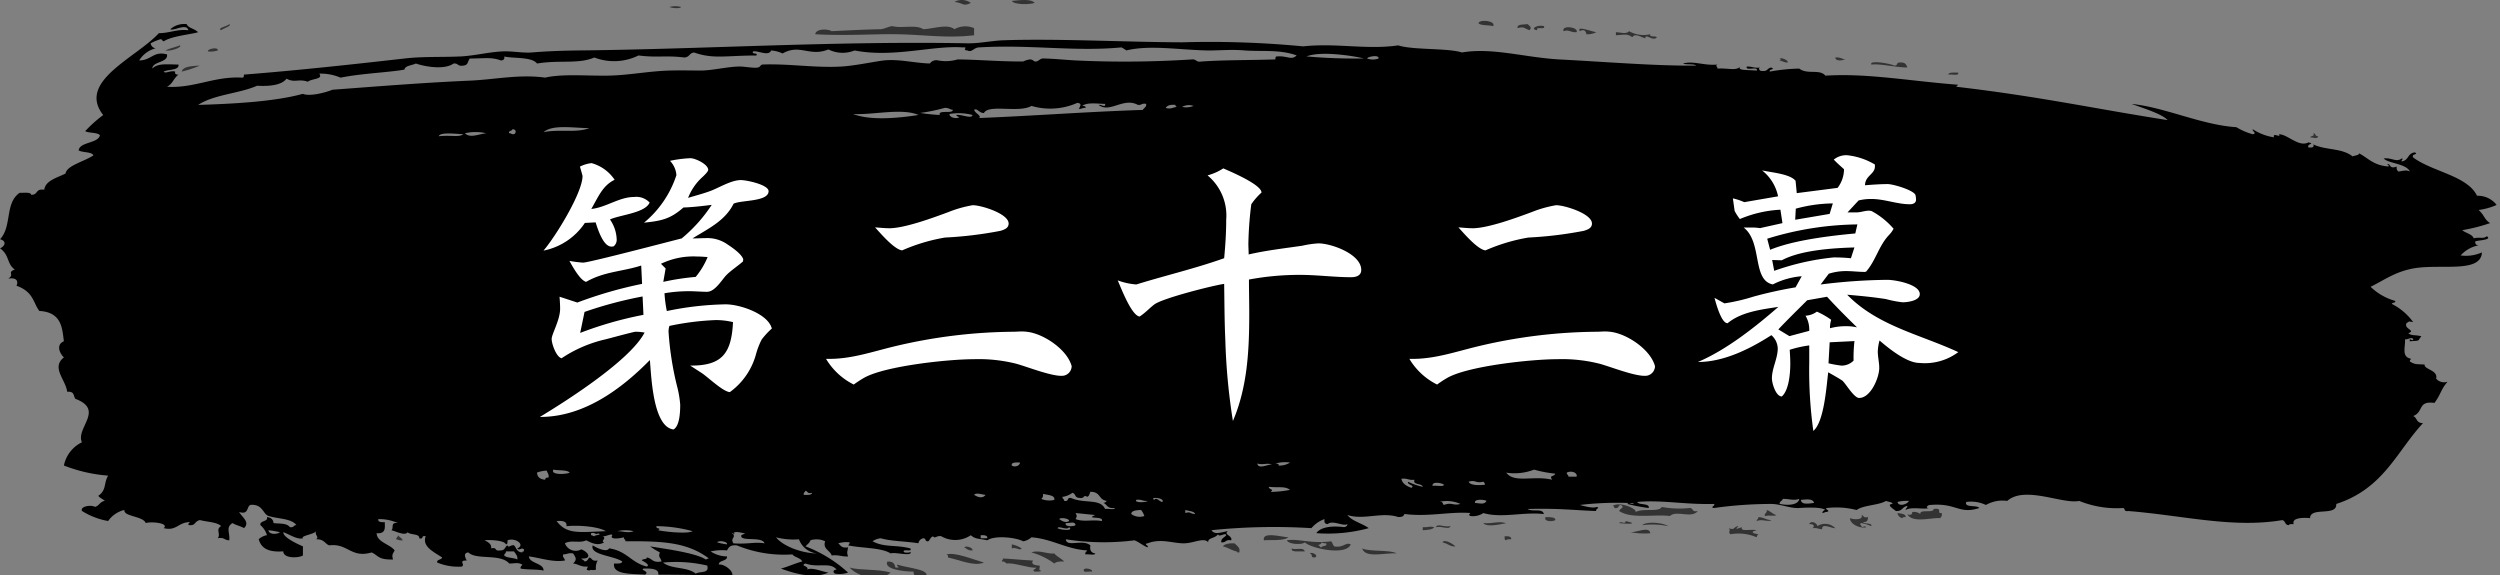 <svg xmlns="http://www.w3.org/2000/svg" xmlns:xlink="http://www.w3.org/1999/xlink" width="300" height="69" viewBox="0 0 300 69">
  <rect x="0" y="0" width="300" height="69" fill="#808080" stroke="none"/>
  <defs>
    <clipPath id="clip-path">
      <rect id="長方形_810" data-name="長方形 810" width="300" height="69" fill="none"/>
    </clipPath>
  </defs>
  <g id="nav_title22" transform="translate(-715 -3082)">
    <g id="グループ_13354" data-name="グループ 13354" transform="translate(715 3082)">
      <g id="グループ_13353" data-name="グループ 13353" clip-path="url(#clip-path)">
        <g id="グループ_13352" data-name="グループ 13352" transform="translate(0 0)" style="mix-blend-mode: multiply;isolation: isolate">
          <g id="グループ_13351" data-name="グループ 13351">
            <g id="グループ_13350" data-name="グループ 13350" clip-path="url(#clip-path)">
              <path id="パス_2148" data-name="パス 2148" d="M120.7,76.81c-.1-.144-.036-.783-.985-.729-.426.853,1.575,1.192,3.145,1.211-.04.554.447.775,1.375.726.959-.979-2.146-1.153-3.339-1.572-.125.263.555.384-.2.364" transform="translate(-13.232 -8.698)" fill="#333" fill-rule="evenodd"/>
              <path id="パス_2149" data-name="パス 2149" d="M146.227,77.279c-.032.266.7.055.98.123.18-.314-1.107-.593-.98-.123" transform="translate(-16.17 -8.806)" fill="#333" fill-rule="evenodd"/>
              <path id="パス_2150" data-name="パス 2150" d="M132.189,76.087c-1.33-.376-3.468-1.286-4.515-.975.229.029.214.2.195.369,1.251.229,3.117,1.123,4.32.606" transform="translate(-14.119 -8.58)" fill="#333" fill-rule="evenodd"/>
              <path id="パス_2151" data-name="パス 2151" d="M141.907,74.959c-.773.09-1.95-.466-2.746-.121a8.078,8.078,0,0,1,2.746,1.333c.185-.213.615-.268,1.184-.244-.32-.362-.877-.59-1.184-.968" transform="translate(-15.39 -8.543)" fill="#333" fill-rule="evenodd"/>
              <path id="パス_2152" data-name="パス 2152" d="M187.908,74.91c-.6-.461-3.32-.186-4.125-.608.368,1.25,2.843.48,4.125.608" transform="translate(-20.324 -8.495)" fill="#333" fill-rule="evenodd"/>
              <path id="パス_2153" data-name="パス 2153" d="M165,73.983c.717.165,1.3.639,1.767.6-.2,0-.155.157.2.123.143-.574-.281-.8-.588-1.094-.7-.028-1.178.083-1.377.367" transform="translate(-18.248 -8.416)" fill="#333" fill-rule="evenodd"/>
              <path id="パス_2154" data-name="パス 2154" d="M175.853,74.666c-.159-.59-1.153-.116-1.567-.364-.132.527.91.326,1.567.364" transform="translate(-19.273 -8.495)" fill="#333" fill-rule="evenodd"/>
              <path id="パス_2155" data-name="パス 2155" d="M179.318,73.931c-.2-.159-.191-.453-.39-.608-2.478.313-4-.368-5.3-.12.179.482,1.813.569,2.158.243.693.722,4.966,1.65,5.505.243-.63-.306-.873.446-1.968.243m-1.965-.123c.132-.12.454-.123.395-.362a1.375,1.375,0,0,0,.59.119c.174.39-.511.253-.59.485-.214-.027-.133-.242-.395-.242" transform="translate(-19.201 -8.363)" fill="#333" fill-rule="evenodd"/>
              <path id="パス_2156" data-name="パス 2156" d="M131.086,74.519c.113-.326-.807-.618-.984-.365.3.136.408.394.984.365" transform="translate(-14.388 -8.467)" fill="#333" fill-rule="evenodd"/>
              <path id="パス_2157" data-name="パス 2157" d="M137.688,74.24a3.234,3.234,0,0,0-1.176-.482v.482c.56-.17.993.332,1.176,0" transform="translate(-15.097 -8.432)" fill="#333" fill-rule="evenodd"/>
              <path id="パス_2158" data-name="パス 2158" d="M194.61,73.464c.756.169.9.535,1.569.485-.275-.277-1.329-.94-1.569-.485" transform="translate(-21.522 -8.381)" fill="#333" fill-rule="evenodd"/>
              <path id="パス_2159" data-name="パス 2159" d="M203,72.662c.036.177-.071.444.2.484.033-.146.31-.134.587-.124.062-.319-.271-.394-.784-.36" transform="translate(-22.45 -8.306)" fill="#333" fill-rule="evenodd"/>
              <path id="パス_2160" data-name="パス 2160" d="M170.52,73.13c.754-.088,2.336.111,2.951-.363-.82-.037-3.2-.74-2.951.363" transform="translate(-18.856 -8.29)" fill="#333" fill-rule="evenodd"/>
              <path id="パス_2161" data-name="パス 2161" d="M53.653,72.521c.045.237-.221.274-.2.487.264.038.373.177.785.123-.082-.274-.422-.394-.587-.61" transform="translate(-5.911 -8.291)" fill="#333" fill-rule="evenodd"/>
              <path id="パス_2162" data-name="パス 2162" d="M222.368,72.193c-.122-.844-1.473-.147-2.357-.119a9.082,9.082,0,0,0,2.357.119" transform="translate(-24.331 -8.206)" fill="#333" fill-rule="evenodd"/>
              <path id="パス_2163" data-name="パス 2163" d="M191.958,71.786c.584-.043,1.194-.07,1.376-.362-.611-.161-.564.027-1.376,0Z" transform="translate(-21.229 -8.158)" fill="#333" fill-rule="evenodd"/>
              <path id="パス_2164" data-name="パス 2164" d="M245.068,71.228c.007-.342-.726-.763-.983-.242.616-.056.7.3.392.486.6-.088.718.125,1.181.117-.08-.769,1.1-.108,1.572-.117a1.7,1.7,0,0,0-2.163-.244" transform="translate(-26.993 -8.087)" fill="#333" fill-rule="evenodd"/>
              <path id="パス_2165" data-name="パス 2165" d="M193.723,71.4c.833-.161,1.558.368,1.772-.125-.837.159-1.562-.366-1.772.125" transform="translate(-21.424 -8.139)" fill="#333" fill-rule="evenodd"/>
              <path id="パス_2166" data-name="パス 2166" d="M221.553,71.119a9.494,9.494,0,0,1,3.146.119c-.514-.374-2.528-.647-3.146-.119" transform="translate(-24.501 -8.097)" fill="#333" fill-rule="evenodd"/>
              <path id="パス_2167" data-name="パス 2167" d="M202.881,70.866c-1.028-.271-1.378.059-2.748,0,.414.521,1.992.145,2.748,0" transform="translate(-22.133 -8.089)" fill="#333" fill-rule="evenodd"/>
              <path id="パス_2168" data-name="パス 2168" d="M238.789,70.424c-.7-.018-.884-.347-1.576-.363.045.229-.222.268-.2.482.573-.312,1.387.159,1.773-.119" transform="translate(-26.211 -8.01)" fill="#333" fill-rule="evenodd"/>
              <path id="パス_2169" data-name="パス 2169" d="M209.7,70.424c.019-.375-.591-.36-1.179-.363-.268.544.793.585,1.179.363" transform="translate(-23.055 -8.01)" fill="#333" fill-rule="evenodd"/>
              <path id="パス_2170" data-name="パス 2170" d="M257.34,69.57c.572,1.127,2.875.409,3.928.485a.576.576,0,0,0,.2-.609c-.728.075.241-.659-.987-.487.094.538-1.759-.019-1.57.611a1.273,1.273,0,0,0-.985-.244c.035.335-.3.418-.587.244" transform="translate(-28.459 -7.881)" fill="#333" fill-rule="evenodd"/>
              <path id="パス_2171" data-name="パス 2171" d="M256.6,70.121c.044-.1.165-.143.39-.124.035-.381-.5-.417-.977-.484a.707.707,0,0,0,.587.608" transform="translate(-28.313 -7.947)" fill="#333" fill-rule="evenodd"/>
              <path id="パス_2172" data-name="パス 2172" d="M239.5,69.705c-.519-.122-.664-.478-1.181-.6.142.37-.335.356-.2.725.66-.159,1.039.068,1.379-.122" transform="translate(-26.33 -7.9)" fill="#333" fill-rule="evenodd"/>
              <path id="パス_2173" data-name="パス 2173" d="M311.68,18.537c.457.034.842.26.985-.124-.456.038-.222-.347-.594-.36.222.38-.309.295-.39.484" transform="translate(-34.469 -2.064)" fill="#333" fill-rule="evenodd"/>
              <path id="パス_2174" data-name="パス 2174" d="M262.86,10.079c.408-.072,1.367.2,1.181-.243-.525,0-1.159-.065-1.181.243" transform="translate(-29.07 -1.124)" fill="#333" fill-rule="evenodd"/>
              <path id="パス_2175" data-name="パス 2175" d="M24.517,9.607a12.283,12.283,0,0,0,2.165-.722c-1.017.056-2.022.122-2.165.722" transform="translate(-2.711 -1.016)" fill="#333" fill-rule="evenodd"/>
              <path id="パス_2176" data-name="パス 2176" d="M252.478,8.708c1.063-.131,2.843.343,4.322.358-.113-.33-.21-.675-.981-.6-.375.018-.135.4-.594.37-.282-.21-3.066-.733-2.746-.125" transform="translate(-27.919 -0.963)" fill="#333" fill-rule="evenodd"/>
              <path id="パス_2177" data-name="パス 2177" d="M248.8,8.026c-.41-.068-.561-.3-1.179-.239.007.462.759.383,1.179.239" transform="translate(-27.384 -0.889)" fill="#333" fill-rule="evenodd"/>
              <path id="パス_2178" data-name="パス 2178" d="M29.23,6.8c.113-.468-1.293-.179-1.178.119A2.632,2.632,0,0,0,29.23,6.8" transform="translate(-3.101 -0.749)" fill="#333" fill-rule="evenodd"/>
              <path id="パス_2179" data-name="パス 2179" d="M24.078,6.143c-.556.221-1.251.36-1.772.608.5.162,2.039-.337,1.772-.608" transform="translate(-2.467 -0.702)" fill="#333" fill-rule="evenodd"/>
              <path id="パス_2180" data-name="パス 2180" d="M117.862,3.909c-2.162.043-4.317.164-5.9.238-.428-.282-1.894-.33-1.964.368,2.709.151,5.091.058,8.057,0,4.508-.094,7.216.566,11,.121V3.783a2.659,2.659,0,0,0-2.361.126c-.827-.669-2.412-.065-3.728,0-.958-.593-2.442-.067-3.733-.366-.539.069-.824.3-1.377.366" transform="translate(-12.165 -0.405)" fill="#333" fill-rule="evenodd"/>
              <path id="パス_2181" data-name="パス 2181" d="M213.154,4.186c.636-.357.729.179.785.368a2.353,2.353,0,0,0,1.179-.244c-.6-.1-2.425-.817-1.965-.124" transform="translate(-23.564 -0.444)" fill="#333" fill-rule="evenodd"/>
              <path id="パス_2182" data-name="パス 2182" d="M210.949,4.164c.7-.234.716.16,1.572.124.276-.62-1.846-.91-1.572-.124" transform="translate(-23.326 -0.422)" fill="#333" fill-rule="evenodd"/>
              <path id="パス_2183" data-name="パス 2183" d="M207.368,4.025c-.3-.514,1.09.025.785-.489-.778-.229-1.784.383-.785.489" transform="translate(-22.887 -0.399)" fill="#333" fill-rule="evenodd"/>
              <path id="パス_2184" data-name="パス 2184" d="M204.768,3.753c.716-.248.882.054,1.374.248.43-.257.04-.541-.2-.732-.545.066-1.327-.01-1.176.484" transform="translate(-22.643 -0.374)" fill="#333" fill-rule="evenodd"/>
              <path id="パス_2185" data-name="パス 2185" d="M199.463,3.1c.259.326,1.251.2,1.77.364.4-.624-1.586-.883-1.77-.364" transform="translate(-22.059 -0.322)" fill="#333" fill-rule="evenodd"/>
              <path id="パス_2186" data-name="パス 2186" d="M130.741.352a1.806,1.806,0,0,0-1.965-.12c1.092.116,1,.593,1.965.12" transform="translate(-14.241 0)" fill="#333" fill-rule="evenodd"/>
              <path id="パス_2187" data-name="パス 2187" d="M139.26.352c-.422-.542-1.95-.314-2.748-.243.245.453,2.027.469,2.748.243" transform="translate(-15.097 0)" fill="#333" fill-rule="evenodd"/>
              <path id="パス_2188" data-name="パス 2188" d="M120.431,5.205c-1.419.051-2.9.391-4.322.366-15.5-.3-31.588.69-46.17.851-2.12.018-4.2.087-6.09.244-1.162.089-2.36-.177-3.537-.125-1.686.078-3.374.527-5.1.608-2.323.1-4.5-.011-6.681.245-6.344.719-12.695,1.414-19.258,1.933-.026.143.036.345-.194.364-3.358-.2-5.778,1.3-9.036,1.092.689-.342.8-1.043,1.376-1.456-.353.017-.462-.119-.391-.364-.623-.168-1.189.3-1.377,0,.561-.3,1.887-.127,1.768-.846-1.3,0-2.448-.2-3.143.483.045-.9,1.917-.67,1.767-1.7-1.661-.436-1.831.712-3.342.726a3.28,3.28,0,0,1,1.968-1.455.713.713,0,0,1-.594-.6,6.163,6.163,0,0,1,1.179-.488c.264,0,.18.218.4.248.959-.642,3.171-.809,4.125-1.093-.555-.5-1.168-.47-1.376-.971a2.539,2.539,0,0,0-1.965.609c.358.273,1.975-.774,2.159.123-1.381-.142-2.193.342-3.531.356-2.733,2.962-9.859,5.786-6.682,9.822a15.953,15.953,0,0,0-2.163,1.936c.454.25,1.494.135,1.768.489-.207,1-2.417.771-2.555,1.817.462.284,1.6.148,1.772.6-1.091.74-3.214,1.219-3.344,2.181-1.057.521-2.418.854-2.55,1.943-1.114-.161-.688.625-1.573.606-.027-.349-.82-.223-1.377-.241-1.807,1.236-.89,4-2.355,5.575.827.217.6.825,0,1.09,1.159.826.788,1.855,1.769,2.545-.981.369.036.558-.788,1.093,1.209-.2,1.178.513.983.845,2.083.748,2,2.06,2.75,3.033,2.786.142,2.74,2.252,2.948,3.632-.947.406-.551,1.409,0,1.945-1.564,1.207.234,2.7.392,4.119.918-.075.728.521.984.849,3.546,1.333.008,3.5.787,5.213a3.964,3.964,0,0,0-2.163,2.789,18.318,18.318,0,0,0,5.306,1.212c-.546.915-.169,1.727-1.181,2.425.177.252.544.388.787.6-.615.111-.646.574-1.181.727-.479-.286-1.806-.067-1.568.487a8.794,8.794,0,0,0,3.143,1.209,3.314,3.314,0,0,1,1.96-1.33c-.175.794,2.229.723,2.557,1.575.616-.21,2.834-.01,2.162.608,1.528.383,1.7-.7,3.142-.729-.124.115-.457.448.2.366.489-.067.329-.407.985-.608.865.234,2.086.243,2.55.726-.684.406-.017.891-.392,1.455.816-.139.766.255,1.374.244.1-.911-.454-1.549.392-2.064.374.257.987.364,1.374.608.751-.693-.2-1.282-.587-1.941,1.2.39.863-.654,1.373-.848,1.487-.119,1.474,1.113,2.164,1.331,1.107.362,2.722.275,3.343,1.095-.391,0-.253.328-.79.244-.376-.525-1.316-.382-1.964-.489-.019-.4-.252-.65-.783-.726.185.6-.913.406-.788.972a2.575,2.575,0,0,1,.788,1.207,1.961,1.961,0,0,0-.989.487c.264.93.936,1.608,2.953,1.455-.021.888,1.9.818,2.352.487V65.94c-.914-.407-2.386-1.117-2.352-1.7.687.223,1.649.919,2.352.727-.3-.308,1.339-.467,1.575-.851-.193.481.434.7,0,.972.968-.029,1.028.5,1.57.729,2.268-.284,2.6,1.576,5.11.849.851.409.764.881,2.553.848-.145-.6-.068-.592.2-1.09-.581-.775-2.111-.961-2.164-2.065,1.171.079.972-.7.983-1.331-.51.034-.845-.045-.783-.36a5.324,5.324,0,0,1,2.358.481c-.965-.149-.446.617-.787.851.578.133,1.6.709,1.961.241.285.355,1.472.142,1.379.727.634.151.15-.39.782-.24-.473,1.234.969,1.872,1.97,2.545-.061.283-.685.226-.594.606a6.616,6.616,0,0,0,2.948.485c.47-.233-.467-.749.591-.726-.12-.268-.492-.9.2-.972.97.949,3.83.1,4.914,1.333.882-.027.975-.149,1.567.121-.06.164-.28.23-.2.485.8.157,1.991.059,2.749.237-.008-.923-1.676-.821-1.769-1.7,1.375.172,2.887.741,4.324.49,0-.289-.338-.36-.2-.734.463.009.58-.208,1.182-.116.334.5.5.731,0,1.212.677.068.867.433,1.765.365-.023.3-.372.376.2.479.172-.178.3.038.785-.113a1.711,1.711,0,0,1,.2-1.092c-.732.123-.634-.255-.984-.365-.2.159-.184.453-.587.483-.048-.172-.322-.205-.393-.362,1.321.089.909-.743,0-1.093a1.378,1.378,0,0,1-1.965-.728c.757-.442,1.782.035,2.551-.36.7.355,1.428.7,2.16.242-.505-.1.377-.531-.19-.726.433.05,1.062-.38,1.173-.127-.378.518.7.441,1.379.248-.044.229.222.267.193.483,4.819-.046,7.485.194,10.02,2.062-.2,0-.232.1-.388.12-1.2-.793-4.813-1.26-6.679-1.575a8.318,8.318,0,0,0,1.173.727c-.221.654.069.51.2,1.089-1.166.191-1.078-.386-1.771-.483.06.275-.566.133-.587.365.276.122,1.034.559.587.726-1.9-.48-2.36-1.859-4.515-2.185-.314.569-1.655-.143-1.966-.362-.421,1.164,2.564,1.237,3.536,1.939-.028.267-.5.258-.98.244-.188,1.328,1.948,1.22,3.73,1.332.585-.4-.62-.523-.2-.725,1.033-.034,1.89.048,1.771.725,2.942.016,6.014.028,8.842.241.351-.557-.861-1.541-1.573-1.452-.02-.537,1.068-.389.982-.972a3.662,3.662,0,0,1-1.965-.6,6.355,6.355,0,0,1,1.965-.12c.192-.326.327-.685,1.181-.607A14.887,14.887,0,0,0,95.087,66.9c.266.366,1.017.423,1.178.852-.922.239-1.634.608-2.553.85,1.591.587,3.928,1.267,5.7.482-.823-.127-1.966-.672-2.554-.358.3-.41-.932-.462-.2-.731,1.527.552,2.968-.218,3.735.731-.458.033-.452.32-.2.481a3.161,3.161,0,0,0,1.576-.123,16.023,16.023,0,0,0-5.112-3.149c.362-.368.489-.414.591-.727a2.419,2.419,0,0,1,1.77.12c-.316.922.593,1.088.784,1.7.873-.1,1.179.156,1.967.118-.174-.5-.087-.515,0-1.089-.855.12-.878-.267-1.181-.486a3.435,3.435,0,0,1,1.373-.119.468.468,0,0,1-.192.363c1.654.353,4.031.261,5.107.971.519-.222,2.746.467,2.357-.244.143.2-.928.2-.785,0-.066-.321,1.1.116.785-.364-1.814-.466-3.087-.082-4.523-.848a1.953,1.953,0,0,1,.986-.364c1.236.364,3.074.364,4.516.6a.717.717,0,0,1,.592-.6c.37.011.135.4.587.364.227-.179.245-.492.587-.6.169.352.494-.158.986,0A3.359,3.359,0,0,0,116.5,64.6c.57.506.957.377,1.966.611.924-.634,3.469-.345,4.322.12a1.987,1.987,0,0,0,.984-.483c2.513.2,4.173,1.424,6.681,1.575-.063.168-.283.233-.2.48.346-.066,1.154.151,1.181-.116-.586-.085-.661-.484-.591-.971-.942-.8-2.844.275-2.948-.729a29.326,29.326,0,0,0,8.256.124c.581.246.967.614,1.564.847.194-.221-.582-.4,0-.486,1.557-.618,3.042,0,4.327,0,1.2,0,2.453-.761,2.947-.119-.094-.564.808-.444,1.177-.971.126.44.922-.281.983.118-.2.28-.673.392-.587.853.618.059.442-.376,1.179-.242.208-.564-.97-.679-.394-1.1-.866.14-1.607.484-1.965-.117a73.851,73.851,0,0,1,11.987-.243,3.666,3.666,0,0,1,1.574-1.089c-.03.3-.037.585.393.6.558-.521,1.884.319,2.354,0,.011.211-.15.312-.39.367-1.5-.185-2.833-.012-3.341.722a18.614,18.614,0,0,0,6.288-.6c-.764-.579-2.04-.848-2.557-1.58,1.949.649,4.109-.409,6.092.245.769.007.609-.262.784-.361,2.84.364,5.39-.308,7.861-.123-.076.173-.235.205,0,.361A2.261,2.261,0,0,0,178,61.939c2.2.65,4.873-.17,7.266.123-.186-.763-1.316-.2-1.966-.611,3.76-.1,5.4.139,8.254.245-.189-.225.589-.407,0-.487-.326.2-1.517-.105-1.965-.24a38.185,38.185,0,0,1,5.858-.238.194.194,0,0,0-.162.116,19.719,19.719,0,0,0,2.557.486c.153-.622-1.2-.31-1.376-.726,3.011-.268,5.585.329,9.229.24.188.227-.587.409,0,.486a49.292,49.292,0,0,1,6.882-.486c1.183.023,2.276.558,3.337.486.74-.054,2.682-.146,3.138.242-.127-.109-.767.609,0,.243.91-.082-.3-.4.2-.484a9.578,9.578,0,0,1,3.539.242c.8-.6,2.636-.555,3.535-1.093.262.125.733.118.787.365-.884.049.219.673.394.849.832.034.734-.517,1.374-.608.04.23-.224.267-.2.487.707-.445,2.235-.019,2.755-.242-.483-.015-.042-.4.195-.364,3.162-.282,3.417,1.167,5.892.364-.266-.4-1.846.007-1.572-.726a4.174,4.174,0,0,1,2.36.362,4,4,0,0,1,2.555-.487c2.121-1.869,6.66.43,8.642,0a11.973,11.973,0,0,0,5.3.851c.215.112.06.448.589.363,6.559.522,12.536,2.094,18.467,1.091.435.094.261.569.789.608.031-.142.31-.131.591-.123-.3-.848,1.381-.78,1.965-.724.023-1.407,3.253-.153,3.142-1.7,5.7-1.856,7.23-6.285,10.411-9.7-.851,0-.671-.638-1.178-.849,1.3-.508.5-1.855,2.555-1.575.811-1.109.721-1.561,1.569-2.544a1.286,1.286,0,0,1-1.372-.365c.271-1.047-1.489-1.1-1.379-1.7-1.065-.054-1.152.009-1.768-.363-.073-.209.294-.306,0-.364-1.022-.281-.518-1.432-.587-2.3.349.067.816-.356.983,0,0,.337-.536-.291-.4.236,1.325-.086.875,0,1.381-.6-.834-.208-1.122-.022-1.572-.366.986-.356-.6-.5-.2-1.215.375-.222.151-.222.784-.122a7.182,7.182,0,0,0-2.552-2.178c.016-.193.5-.094.394-.364a6.872,6.872,0,0,1-2.949-1.693c1.718-.83,3.221-2.039,5.892-2.307,3.205-.317,7.355.53,7.468-1.818a4.7,4.7,0,0,1-2.554.362,3.844,3.844,0,0,1,2.159-1.208c-.346-.032-.448-.21-.392-.487.454-.131,2.051-.18,1.376-.607-.448.347-.76.068-1.574.246-.177-.5-.964-.621-1.376-.973a21.476,21.476,0,0,0,3.342-.849c-.7-.43-.678-.957-1.376-1.572a7.937,7.937,0,0,0,2.16-.609,2.855,2.855,0,0,0-2.356-1.1c-1.139-2.405-5.4-2.892-7.662-4.6-.259-.481.72-.293.2-.61-.915.123-.687.949-1.572,1.089-.075-.2.287-.306,0-.359-.66.512-1.139-.115-2.159,0,.486.6,2.709.606,3.139,1.576-.37-.244-.929-.058-1.371,0a.562.562,0,0,1-.2-.609c-1,.4-.7-.491-1.181-.237.155.023.226.1.2.237-1.826-.126-2.436-1-3.537-1.574-.055.251-.527.241-.785.365C281,18.1,279.041,18.417,277.6,17.7c.115.313-.076.429-.588.36-.217-.453.853-.412,0-.6-1.163.627-2.548-1.013-3.538-.972.314.52-.8-.3-.592.364a6.442,6.442,0,0,1-2.552-.969c-.117.219.578.5,0,.6a7.59,7.59,0,0,1-1.965-.848c-4.14-.254-8.584-2.392-12.574-2.791,1.35.5,3.618,1.173,4.322,1.941-8.965-1.4-15.3-2.823-25.339-4,0-.121.157-.142.195-.244-5.727-.43-10.881-1.408-15.919-1.088-.7-.841-2.172-.09-3.138-.85a21.983,21.983,0,0,0-3.536.363c-.122-.388.707-.161.2-.488-.591.048-.372.587-1.379.367-.076-.179-.236-.2,0-.367-.743.094-.936-.143-1.573-.115-.278.577,1.462-.09,1.179.482-1.1-.1-2.406.012-1.963-.482-.534.546-1.412.16-2.75.24.02-.33-.326-.24,0-.483-1.572.16-2.88-.487-4.125-.123.366.178,1.3,0,1.572.248-4.73.053-10.659-.437-16.308-.734-4.218-.22-8.111-1.47-11.786-.843-1.726-.546-5.909-.275-7.662-.852-3.711.555-7.482-.313-11.4.121a117.211,117.211,0,0,0-14.545-.486c-6.731-.024-15.111-.468-21.41-.244M33.593,64.242c-.4.3-1.338.268-1.374-.241a10.827,10.827,0,0,1,1.374.241m28.488,3.273c-.4-.236-1.3-.165-1.572-.484-.021-.217.244-.26.2-.487h.98c.178.3.458.523.394.971m0-1.335c.193.343.524-.174.788.121v.243c-.169-.021-.185.049-.2.123-.7-.049-.685-.548-.984-.849-.365-.116-.655.36-.784,0-.368.174-.229.662-.984.607-.6.091-.237-.418-.98-.244.071-.527-.357-.751-.788-.967.462-.081,2.4-.026,2.556.485.267-.035.164-.306.2-.485.9-.373,2.192.531,1.178.967M84.87,68.241c.284,1.011-.895.641-1.374.971-1.092-.871-2.923-.5-3.93-1.332a16.517,16.517,0,0,1,5.3.361m110.6-7.511c.2,0,.4,0,.6,0-.189.215-.417,0-.6,0m-74.054-4.489c-.09-.383.417-.388.981-.366.012.366-.576.616-.981.366m-56.976.849a3.373,3.373,0,0,1,1.178-.241c.059.28.312.45.2.846-.333-.043-.374.094-.394.244-.7-.054-.944-.389-.98-.848m32.022,2.664c-.083-.252.132-.321.195-.484.311.053.169.381.788.243-.028.266-.495.263-.983.241m20.434,0c.229-.325,1.024,0,1.377,0-.383.489-.928.285-1.377,0m8.053.487a.572.572,0,0,0,.2-.607c.607.148,1.468.144,1.371.724a2.542,2.542,0,0,1-1.568-.117M66.8,62.905c.871-.089,1.255.116,1.178.608,1.433-.142,3.809.035,4.716.6C69.417,64.25,68,64.5,66.8,62.905m7.271,1.212a4.207,4.207,0,0,1,1.961,0c-.685.272-1.356-.026-1.961,0m-2.752.611c-.158-.023-.2-.127-.393-.127V64.36c.449-.165.739.313.784,0,.742.211-.429.2-.391.368m14.733.726c.2-.275,1.316-.1,1.179.244a7.294,7.294,0,0,1-1.179-.244m9.824-.366a2.6,2.6,0,0,0,2.157,1.7c-1.85-.031-4.082-.878-4.911-1.939a8.244,8.244,0,0,0,2.755.239m22.592-.12h-.788V64.6c.512-.031.849.047.788.367M89.388,64.36c-.085.192-.613.1-.392.49.424.427,2.479-.066,2.75.724-1.192-.2-1.969.125-3.732,0-.463-.675.479-.75-.193-1.213.167-.019.182.048.193.124.224-.026.109-.124,0-.124.232-.324,1.026,0,1.374,0M83.1,64.118c-.532.339-3.2.089-4.124-.117.508-.315-.322-.1-.2-.487a16.754,16.754,0,0,1,4.325.6m43.81-.36c.08-.347,1.15.312,1.375-.12.639.487-1.024.348-1.375.12m2.16-.363c-.3.187-1.346.214-1.18-.245.64,0,1.061-.252,1.18.245m-1.965-.726c.154-.243,1.267-.069,1.179.236-.452.284-.9-.053-1.179-.236m5.107.236c-1.115-.218-2.159.152-3.142-.236.176-.356.176-.376,0-.73.558.058,1.3.138,2.36.239-1.308.554,1.122.071.783.727m11.2-.843c-.7-.044-.486-.332-1.178-.123v-.364c.43.134,1.084.139,1.178.487m-6.092.238a1.72,1.72,0,0,1-1.57-.238c0-.4.557-.464,1.176-.487a2.132,2.132,0,0,1,.394.725m35.956-1.331c-.211-.115-.061-.448-.586-.362a4,4,0,0,1,2.553.24c-.865.257-1.011-.24-1.966.122m-36.94-.609c.681-.094.755.182,1.371.122-.043.178-1.609.287-1.371-.122m40.671.368c-.182-.493,1.065-.422,1.376-.245-.25.438-.639.322-1.376.245m52.067-.245c-.231.457-1.283.717-1.376.125a4.981,4.981,0,0,1,1.376-.125m-11.394.245c-.755.1-1.524.229-1.575-.368.676-.054,1.452-.177,1.575.368m-1.77-.484c-.088.7-1.289.836-2.36.6-.026-.3.312-.37.4-.6.825,0,1.268.234,1.963,0m-76.431.364c-.357,0-.662-.62-.982-.247-.652-.409,1.336-.258.982.247m-6.677-.125a.528.528,0,0,1-.394.245c.473.2.421.713,1.374.606-.026.267-.832.052-1.177.118-.6-1.3-2.471-.587-4.126-1.332-.518-.035-.153.474-.784.363.023-.216-.24-.252-.2-.484a2.529,2.529,0,0,0,1.182-.483c.433.094.253.569.784.6.778.162.476-.441.987-.121.29-.1.283-.389.389-.6,1.263-.017.949.95,1.966,1.087M152.452,59.4c.543-.327-.23-.263-.194-.608,1.263.127,1.9-.105,2.553.364a12.633,12.633,0,0,1-2.36.244m16.9-.488c-.6-.231-1.1-.532-1.178-1.09.727-.087.845.209,1.569.123-.271.655.924.4.986.847a8.12,8.12,0,0,1-1.768-.609c-.117.43.928.4.391.73m2.557-.237c-.094-.585,1.138-.351,1.372-.127-.082.273-.969.051-1.372.127M178,58.177a.469.469,0,0,1,.193.366c-.693.066-1.744.111-1.966-.366.9-.254.816.228,1.773,0m11.194-.6h-.979c.02-.22-.245-.26-.2-.485.509-.279,1.329-.018,1.176.485m-2.553-.366c-.2.445-.752.112-.389.729-2.234-.539-4.527.455-5.5-.848a6.506,6.506,0,0,0,3.337-.363,14.964,14.964,0,0,0,2.555.483m-118.275-.12c-.4.2-2.342.318-1.961-.363.646.122,1.673.015,1.961.363M150.88,56c.782.193,1.139-.115,1.772.12-.439-.075-1.668.637-1.772-.12m3.931-.123a2.415,2.415,0,0,1-1.378.366c.071-.206-.153-.231-.39-.243a4.209,4.209,0,0,1,1.768-.123M52.653,16.722c.15-.534,2.143-.275,2.944-.241-.5.4-1.483.081-2.944.241m3.14-.36a5.768,5.768,0,0,1,2.557,0c-.95.113-1.951.619-2.557,0m5.311,0c-.148-.335.386-.248.388-.486.5.009.463.452.2.6-.314.032-.335-.113-.583-.119m9.621-.608c-1.648.61-3.6.094-5.5.483,1.079-.966,3.7-.484,5.5-.483m31.631-1.7c2.259.156,5.871-.748,7.858.121-2.77.436-5.889.653-7.858-.121m11-.729c.492-.019.61.19.983.241-.018.518-1.8-.059-1.572.609a23.621,23.621,0,0,1-2.36-.242,21.881,21.881,0,0,0,2.949-.608m.589.729a6.543,6.543,0,0,1,2.752.121c-.087.524-1.3-.1-1.964,0a.519.519,0,0,0,.391.242c-.351.323-1.292,0-1.179-.363m29.277-.967a2.353,2.353,0,0,1-1.38.119,1.718,1.718,0,0,1,1.38-.119m-2.162-.122c-.031.138.039.213.2.241-.434.021-.8.321-1.378.12.168-.258.486-.429,1.182-.36m-3.537-.125c.093.384-.28.476-.391.726-6.977.235-12.856.7-19.649.975.351-.278-.518-.577-.586-.975.3-.291.621.417,1.173.368.549-1.086,4.213.03,5.7-.847a7.992,7.992,0,0,0,5.5-.367c.647.073.283.458.194.728.352.014.416-.149.786-.123.074-.2-.15-.222-.388-.238.594-.49,2.063-.23,2.747-.247.06.5-.409.066-.787.125,1.33,1.05,2.979-.957,4.716,0,.476.047.427-.22.983-.125m27.9-5.448a1.905,1.905,0,0,1-1.374,0c.039-.207,1.457-.5,1.374,0m-1.766,0a66.028,66.028,0,0,1-6.88-.245c1.791-.72,5.93,0,6.88.245M134.575,6.054c.2.12.4.239.59.368,2.755-.659,6.116-.1,9.431,0,1.559.045,2.956-.143,4.711,0,2.148.163,4.193-.143,6.292.6-.655.631-1.066.021-2.36.123-.232.017-.166.215-.2.36-3.729.109-5.965.059-8.843.247-.734.126-.559-.3-1.178-.247a124.729,124.729,0,0,1-13.95.12c-1.187-.061-2.745-.225-3.928-.235-.3,0-.516.323-.788.361-.371.045-.3-.244-.783-.247a2.859,2.859,0,0,0-.787.247c-2.725.017-5.372-.223-7.862-.247a5.031,5.031,0,0,1-2.353.12.944.944,0,0,0-.981.366c-1.787-.037-3.7-.554-5.5-.366-1.07.118-3.433.631-5.106.732-3.17.186-6.3-.359-9.429-.243-.325.012-.287.3-.589.358-.575.113-1.616-.143-2.363-.115-1.491.053-3.177.482-4.517.482-.792,0-2.4-.035-3.732,0-2.506.071-4.862.558-7.266.608-2.516.054-5.58-.244-7.665.241-3.091-.43-6.087.236-9.035.363-5.492.237-10.8.669-16.5,1.093-.838.351-2.757.839-3.539.489-3.376.936-8.367,1.205-12.57,1.33,1.939-1.267,4.933-1.351,7.074-2.3,1.806.1,3.013-.159,3.537-.848.985.538,1.419-.027,2.553.368.49-.406,1.882-.267,1.375-.972a5.983,5.983,0,0,1,2.55.483c2.528-.515,5.818-.629,7.666-.967.072-.482.893-.5,1.374-.73,1.176.4,3.462.773,4.52,0,.615-.059.441.369,1.176.248.64-.053.508-.584.788-.848,1.85-.006,2.578-.19,3.732.235.346-.028.449-.207.391-.48,1.058.257,3.312.015,3.931.846,2.682-.455,4.955.1,6.877-.724a6.606,6.606,0,0,0,5.3-.244c2.268.289,3.261-.035,5.5.244.664-.038.571-.543,1.178-.6,2.295.816,3.806.36,7.467.36.245-.391-.637-.089-.393-.485.558-.151,1.855.636,2.162-.119a3.811,3.811,0,0,1,1.375.36c2.087-1.192,3.256.441,5.5-.484a3.813,3.813,0,0,0,3.142.124c4.67.908,9.4-.631,12.968-.368.806-.057-.193.328.589.368.517.279.744-.346,1.372-.368,6.146-.367,11.449.538,17.093,0" transform="translate(0 -0.373)" fill-rule="evenodd"/>
              <path id="パス_2189" data-name="パス 2189" d="M227.795,69.136c-.771.156-.474-.354-.98-.363a11.677,11.677,0,0,1-3.338-.124c-.358.658-2.2.112-3.147.608.189-.4-1.934-1.312-2.749-.73.151.031.23.1.194.245.632.107.406-.314.785-.364.544.321-.142.424-.195.727,1.451.982,4.2.361,6.091.6.776-.739,2.615.347,3.339-.6" transform="translate(-24.062 -7.813)" fill="#333" fill-rule="evenodd"/>
              <path id="パス_2190" data-name="パス 2190" d="M138.918,75.917c-1.551-.076-2.947-.244-3.735-.244.335.05-.043.154,0,.362.385-.035.389.16.586.244.851-.145,2.718.591,3.538.485-.109.244-.587.237-.195.482.291-.022.725.048.785-.123-.422.024-.089-.425-.2-.6-.744-.031-1.051-.246-.782-.6" transform="translate(-14.95 -8.651)" fill="#333" fill-rule="evenodd"/>
              <path id="パス_2191" data-name="パス 2191" d="M176.718,74.98c.4.037.045.539.586.485.63-.253-.458-.743-.586-.485" transform="translate(-19.543 -8.564)" fill="#333" fill-rule="evenodd"/>
              <path id="パス_2192" data-name="パス 2192" d="M234.838,71.416c-.662.2-.919.337-.4-.125-.7.051-.386.533-1.178.245.281.36-.164.409.2.725a5.5,5.5,0,0,1,3.142.366.456.456,0,0,1,.2-.366c-.74-.108-.99-.3-.2-.484-.684-.161-2.034.222-1.763-.362" transform="translate(-25.796 -8.15)" fill="#333" fill-rule="evenodd"/>
              <path id="パス_2193" data-name="パス 2193" d="M251.182,70.634c.546.017.566-.3.59-.606-.622.138-.477-.192-.789-.245.306.6-.976.573-1.379.369-.03.709,1.185,1.288,1.969,1.09-.285-.268-.481.152-.591-.124-.026-.142-.35-.275,0-.364a5.407,5.407,0,0,1,1.18.364c.139-.449-.84-.207-.981-.484" transform="translate(-27.604 -7.978)" fill="#333" fill-rule="evenodd"/>
              <path id="パス_2194" data-name="パス 2194" d="M218.463,70.849c.869.107,2.557.137.785-.244-.06.479-.608-.085-.785.244" transform="translate(-24.16 -8.072)" fill="#333" fill-rule="evenodd"/>
              <path id="パス_2195" data-name="パス 2195" d="M240.108,7.922c.24.02.124.131,0,.236.375.058.5.267.983.243.063-.329-.91-.638-.983-.478" transform="translate(-26.553 -0.901)" fill="#333" fill-rule="evenodd"/>
              <path id="パス_2196" data-name="パス 2196" d="M218.022,4.348v.366c.986-.051,1.374-.225,1.965.242.337-.558,1.1.038,1.571.119-.018-.663.929.453,1.375-.119-.144-.2-.959.026-.784-.364a3.545,3.545,0,0,1-2.552-.368c-.337.383-.914.151-1.574.124" transform="translate(-24.111 -0.483)" fill="#333" fill-rule="evenodd"/>
              <path id="パス_2197" data-name="パス 2197" d="M30.786,3.269c-.18.263-1.483.449-.982.732.258-.218,1.36-.534.982-.732" transform="translate(-3.283 -0.374)" fill="#333" fill-rule="evenodd"/>
              <path id="パス_2198" data-name="パス 2198" d="M91.719.929a2.749,2.749,0,0,0-1.377,0c.169.118,1.255.262,1.377,0" transform="translate(-9.991 -0.095)" fill="#333" fill-rule="evenodd"/>
              <path id="パス_2199" data-name="パス 2199" d="M114.639,76.9c.907,1.065,3.532,1.828,4.915.6-1.545-.463-3.606-.227-4.915-.6" transform="translate(-12.678 -8.792)" fill="#333" fill-rule="evenodd"/>
            </g>
          </g>
        </g>
      </g>
    </g>
    <path id="パス_2375" data-name="パス 2375" d="M-77.525-21.315c.245.77.91,2.905,1.89,2.905a.87.87,0,0,0,.28-.035A1.007,1.007,0,0,0-75-19.32a4.4,4.4,0,0,0-.805-2.345c1.225-.56,4.235-.77,4.76-2.03a2.2,2.2,0,0,0-1.89-.665c-1.75,0-3.36,1.26-5.11,1.435.805-1.365,1.33-2.8,2.8-3.5a4.889,4.889,0,0,0-2.765-2,4.041,4.041,0,0,0-1.4.42c.035.1.315,1.085.315,1.12,0,2.03-3.29,7.35-4.69,8.96a7.785,7.785,0,0,0,4.97-3.325ZM-64.82-3.255c.84.56,2.555,2.24,3.4,2.31a8.288,8.288,0,0,0,3.15-4.585,9.176,9.176,0,0,1,.665-1.715,8.766,8.766,0,0,1,1.225-1.33c-.455-1.785-3.85-2.905-5.53-2.905a37.417,37.417,0,0,0-7.07.805,14.864,14.864,0,0,1-.28-2.135,17.345,17.345,0,0,1,2.975-.245c.735,0,1.435.07,2.135.07.91,0,1.715-1.33,2.24-1.925.56-.595,1.435-1.155,2.065-1.715l.035-.245c-.14-.6-1.33-1.435-1.82-1.75a4.211,4.211,0,0,0-2.7-.805c-.455,0-.945.035-1.575.035,1.855-1.155,3.92-2.1,4.935-4.165.875-.455,4.2-.21,4.2-1.505,0-.77-2.625-1.33-3.325-1.33-1.12,0-2.485.84-3.535,1.26-.91.35-1.89.595-2.8.875a6.621,6.621,0,0,1,1.785-2.555c.14-.14.63-.595.63-.805,0-.665-1.54-1.4-2.135-1.4a14.673,14.673,0,0,0-2.45.315,2.776,2.776,0,0,1,.77,1.715,12.363,12.363,0,0,1-3.885,5.705c2.03-.21,3.15-.42,4.725-1.82,1.12-.035,2.275-.175,3.395-.315a18,18,0,0,1-3.6,4.025c-1.4.35-11.13,2.905-11.83,2.905a13.215,13.215,0,0,1-1.645-.21c.35.63,1.26,2.31,2,2.52,2.205-1.26,4.34-1.225,6.615-1.96l.105,2.2a50.461,50.461,0,0,0-7.77,2.24l-2.135-.7c.035.49.07.945.07,1.435,0,1.365-1.015,3.045-1.015,3.64s.56,2.17,1.19,2.31A15.825,15.825,0,0,1-76.335-7.28c.42-.1,3.36-.91,3.6-.91a5.7,5.7,0,0,1,1.085.1C-73.36-4.795-80.85,0-84.21,2.03h.07c5.145,0,9.66-3.29,13.125-6.825.175,1.89.35,8.015,2.835,8.33.77-.42.805-2.24.805-2.975a12.5,12.5,0,0,0-.385-2.24,37.063,37.063,0,0,1-1.015-6.51,2.257,2.257,0,0,1,.105-.7,32.741,32.741,0,0,1,5.53-.7,8.6,8.6,0,0,1,2.1.245c-.175,3.71-1.295,5.215-5,5.215h-.14Zm-4.305-12.53-.56-.56a8.974,8.974,0,0,1,4.305-.875c.42,0,.875.035,1.295.07a9.179,9.179,0,0,1-1.435,2.38,28.915,28.915,0,0,0-3.885.595Zm-2.66,5.565A44.685,44.685,0,0,0-79.38-8.05l.525-2.52a48.68,48.68,0,0,1,6.965-1.855Zm31.045-7.735a21.809,21.809,0,0,1,5.145-1.54,46.636,46.636,0,0,0,6.65-.805c.455-.14.98-.315.98-.875,0-1.19-3.29-2.2-4.305-2.2a14.032,14.032,0,0,0-2.87.805c-1.785.665-5.285,1.96-7.14,1.96-.56,0-1.155-.07-1.715-.105C-43.435-20.125-41.72-18.06-40.74-17.955Zm-9.135,13.02a8.047,8.047,0,0,0,3.325,3.08c.385-.28.805-.56,1.225-.8,2.52-1.435,10.15-2.24,13.16-2.24a18.384,18.384,0,0,1,5.18.56C-25.55-3.92-22.96-2.9-21.63-2.9A1.18,1.18,0,0,0-20.4-4.06c-.525-1.96-3.22-3.78-5.145-4.095a5.745,5.745,0,0,0-.805-.07c-.35,0-.735.035-1.05.035A62.968,62.968,0,0,0-41.65-6.44c-2.625.63-5.11,1.505-7.805,1.505h-.42ZM-1.96-7.175A74.5,74.5,0,0,0-1.05,2.52C.7-1.575.91-5.985.91-10.395c0-1.365-.035-2.73-.035-4.06A32.96,32.96,0,0,1,7-15.015c2.065,0,4.095.28,6.125.28.6,0,1.225-.175,1.225-.875,0-1.89-3.57-3.185-5.145-3.185a11.6,11.6,0,0,0-1.925.28c-2.135.315-4.34.56-6.44,1.05,0-.42-.035-.875-.035-1.3a42.908,42.908,0,0,1,.35-4.725,7.813,7.813,0,0,1,1.225-1.4c0-.98-3.885-2.59-4.585-2.905a6.513,6.513,0,0,1-1.89.84,6.262,6.262,0,0,1,2.24,5.32c0,1.54-.1,3.08-.245,4.62-3.43,1.225-7.035,2.065-10.535,3.15a8,8,0,0,1-2.24-.49c.42.945,1.645,4.2,2.625,4.34.665-.42,1.155-.98,1.75-1.435.91-.735,6.965-2.275,8.4-2.485C-2.065-11.69-2.065-9.415-1.96-7.175Zm31.22-10.78a21.809,21.809,0,0,1,5.145-1.54,46.636,46.636,0,0,0,6.65-.805c.455-.14.98-.315.98-.875,0-1.19-3.29-2.2-4.305-2.2a14.032,14.032,0,0,0-2.87.805c-1.785.665-5.285,1.96-7.14,1.96-.56,0-1.155-.07-1.715-.105C26.565-20.125,28.28-18.06,29.26-17.955ZM20.125-4.935a8.047,8.047,0,0,0,3.325,3.08c.385-.28.805-.56,1.225-.8,2.52-1.435,10.15-2.24,13.16-2.24a18.384,18.384,0,0,1,5.18.56C44.45-3.92,47.04-2.9,48.37-2.9A1.18,1.18,0,0,0,49.6-4.06c-.525-1.96-3.22-3.78-5.145-4.095a5.744,5.744,0,0,0-.805-.07c-.35,0-.735.035-1.05.035A62.968,62.968,0,0,0,28.35-6.44c-2.625.63-5.11,1.505-7.805,1.505h-.42Zm50.33-10.22a6.872,6.872,0,0,1,2.065-.315c.77,0,1.5.1,2.275.1.035,0,.07-.035.14-.035,1.155-1.33,1.505-3.045,2.695-4.34a3.43,3.43,0,0,0,.6-.805,9.292,9.292,0,0,0-2.66-2.135l-.28-.035c-.525,0-1.015.21-1.54.21h-1.05l1.33-1.435a6.042,6.042,0,0,1,1.575-.175c1.54,0,3.045.63,4.585.63.385,0,.735-.14.735-.56a2.72,2.72,0,0,0-.07-.56c-.28-.6-2.695-1.3-3.325-1.3-.91,0-1.82.07-2.73.14.035-1.19,1.19-1.3,1.19-2.275v-.21a8.136,8.136,0,0,0-3.36-1.12,2.38,2.38,0,0,0-1.575.525c.385.42.8.77,1.225,1.155a3.692,3.692,0,0,1-.77,2.24l-4.9.63-.14-1.47c-.63-.84-2.975-1.015-4.025-1.26a5.333,5.333,0,0,1,1.925,3.115l-4.06.7a6.944,6.944,0,0,0-1.365-.455l.21,1.5a5.829,5.829,0,0,0,.63.98,14.31,14.31,0,0,1,4.865-1.12l.245,1.61-2.695.6a6.4,6.4,0,0,0-1.155-.07h-.805c2.275,1.75.98,6.335,3.5,6.825a9.171,9.171,0,0,1,3.465-.98l-.735,1.33a50.492,50.492,0,0,0-5.075,1.12,22.675,22.675,0,0,1-3.465.805l-1.19-.665c.14.525.805,3.08,1.575,3.045,1.645-1.365,4.06-1.645,6.09-1.96-2.765,2.415-6.265,5.18-9.66,6.615,3.115,0,6.265-1.575,8.82-3.22A2.2,2.2,0,0,1,64.33-6.2c0,1.225-.7,2.38-.7,3.605,0,.56.455,2.17,1.19,2.17.875-.77,1.015-2.87,1.015-3.955,0-.56-.035-1.085-.07-1.645a13.37,13.37,0,0,1,2.345-.525v2.1A52.359,52.359,0,0,0,68.6,3.71c1.3-1.085,1.575-5.355,1.785-7.035.245.14,1.575.875,1.75,1.05.42.42,1.365,2.03,1.96,2.03,1.4,0,2.415-2.45,2.415-3.6,0-.665-.175-1.33-.175-1.995a5.554,5.554,0,0,1,.21-1.3C77.63-6.2,79.8-4.445,81.34-4.445a6.725,6.725,0,0,0,4.655-1.3C81.41-7.875,76.3-8.89,72.66-12.635c1.575.14,3.115.28,4.655.525a13.366,13.366,0,0,0,1.995.385c.56,0,2.065-.175,2.065-.98,0-1.19-2.975-1.715-3.885-1.715a68.009,68.009,0,0,0-8.015.56Zm.1-7.175-4.13.7.07-1.33a17.473,17.473,0,0,1,4.445-.63Zm3.08,2.345c-3.045.28-7.42.805-10.22,1.96l-.35-1.33A37.748,37.748,0,0,1,73.885-21.07Zm-.525,2.975a20.4,20.4,0,0,0-2.065-.1,30.081,30.081,0,0,0-7.14,1.61l-.245-1.3,1.155.035c2.275-1.225,6.16-1.47,8.715-1.54ZM65.73-7.665,64.4-8.47c1.12-1.19,2.31-2.345,3.465-3.5l2.38-.42c1.155,1.26,2.38,2.485,3.6,3.675a5.535,5.535,0,0,0-1.33-.14A7.084,7.084,0,0,0,70.6-8.61a3.236,3.236,0,0,1,.14-1.015,9.386,9.386,0,0,0-1.715-.98,2.5,2.5,0,0,1-1.365.49A3.282,3.282,0,0,1,68.11-8.3Zm7.805.595a17.529,17.529,0,0,0-.105,2.345,2.042,2.042,0,0,1-1.435.6,12.39,12.39,0,0,1-1.575-.28l.14-2.52Z" transform="translate(864 3130)" fill="#fff"/>
  </g>
</svg>
